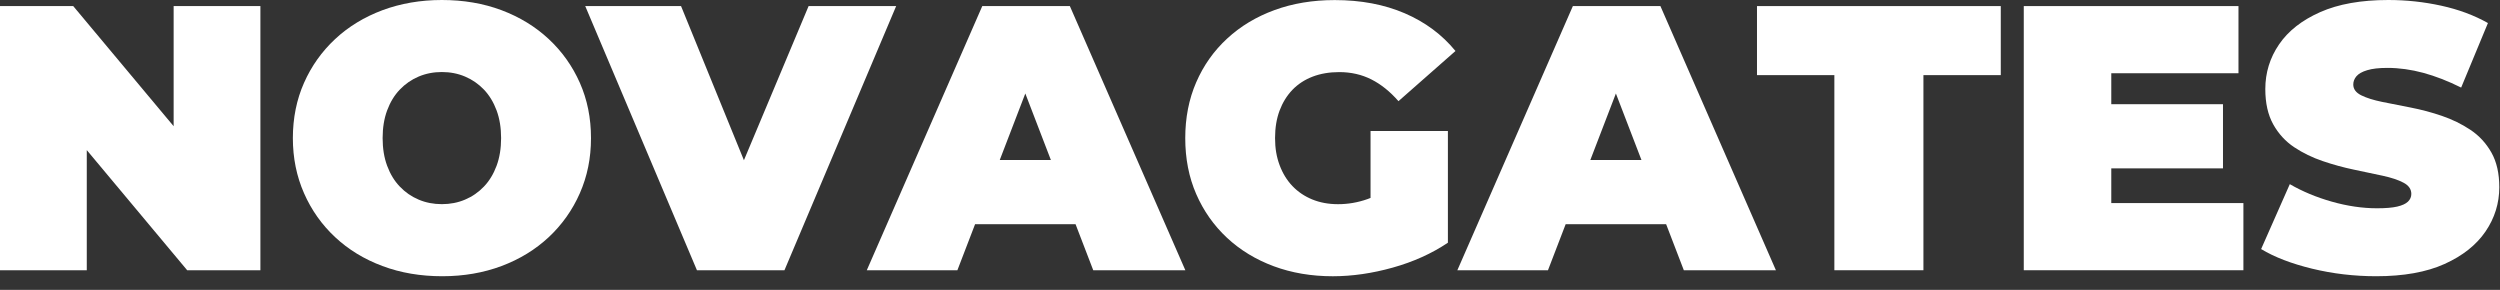 <svg width="138" height="16" viewBox="0 0 138 16" fill="none" xmlns="http://www.w3.org/2000/svg">
<rect x="0" y="0" width="138" height="16" fill="#333333" stroke="none"/>
<path d="M0 14.917V0.336H4.042L11.459 9.209H9.585V0.336H14.374V14.917H10.332L2.916 6.043H4.79V14.917H0Z" fill="white"/>
<path d="M24.413 15.248C23.217 15.248 22.118 15.062 21.112 14.685C20.107 14.311 19.233 13.778 18.499 13.091C17.763 12.404 17.191 11.596 16.782 10.665C16.372 9.733 16.166 8.722 16.166 7.623C16.166 6.524 16.372 5.496 16.782 4.573C17.191 3.649 17.763 2.844 18.499 2.157C19.235 1.47 20.107 0.94 21.112 0.563C22.118 0.19 23.212 0 24.393 0C25.575 0 26.685 0.187 27.685 0.563C28.686 0.94 29.554 1.47 30.291 2.157C31.027 2.844 31.599 3.649 32.008 4.573C32.417 5.496 32.623 6.513 32.623 7.623C32.623 8.733 32.417 9.733 32.008 10.665C31.599 11.596 31.024 12.404 30.291 13.091C29.554 13.778 28.686 14.309 27.685 14.685C26.685 15.059 25.594 15.248 24.415 15.248H24.413ZM24.391 11.269C24.849 11.269 25.276 11.187 25.671 11.019C26.067 10.852 26.413 10.613 26.713 10.299C27.012 9.986 27.243 9.604 27.411 9.153C27.578 8.703 27.661 8.192 27.661 7.623C27.661 7.054 27.578 6.543 27.411 6.092C27.243 5.642 27.012 5.26 26.713 4.946C26.413 4.633 26.067 4.394 25.671 4.226C25.276 4.059 24.849 3.976 24.391 3.976C23.932 3.976 23.506 4.059 23.11 4.226C22.714 4.394 22.368 4.633 22.069 4.946C21.769 5.26 21.538 5.642 21.371 6.092C21.203 6.543 21.121 7.054 21.121 7.623C21.121 8.192 21.203 8.703 21.371 9.153C21.538 9.604 21.769 9.986 22.069 10.299C22.368 10.613 22.714 10.852 23.11 11.019C23.506 11.187 23.932 11.269 24.391 11.269Z" fill="white"/>
<path d="M38.471 14.917L32.305 0.336H37.594L42.615 12.647H39.469L44.635 0.336H49.468L43.302 14.917H38.468H38.471Z" fill="white"/>
<path d="M47.847 14.917L54.222 0.336H59.056L65.431 14.917H60.347L55.64 2.669H57.555L52.848 14.917H47.849H47.847ZM51.636 12.375L52.886 8.833H59.594L60.844 12.375H51.639H51.636Z" fill="white"/>
<path d="M73.571 15.249C72.389 15.249 71.304 15.065 70.312 14.697C69.32 14.329 68.457 13.804 67.729 13.125C67 12.444 66.434 11.639 66.03 10.71C65.626 9.781 65.426 8.751 65.426 7.627C65.426 6.503 65.626 5.475 66.03 4.544C66.434 3.612 67.003 2.807 67.74 2.128C68.476 1.447 69.347 0.924 70.353 0.556C71.359 0.188 72.466 0.004 73.675 0.004C75.121 0.004 76.407 0.246 77.539 0.732C78.671 1.218 79.605 1.914 80.342 2.815L77.195 5.585C76.736 5.057 76.239 4.659 75.706 4.387C75.17 4.115 74.576 3.98 73.925 3.98C73.384 3.98 72.895 4.063 72.458 4.23C72.021 4.398 71.65 4.64 71.342 4.958C71.037 5.277 70.801 5.659 70.633 6.104C70.466 6.55 70.383 7.055 70.383 7.624C70.383 8.193 70.466 8.663 70.633 9.113C70.801 9.564 71.037 9.951 71.342 10.27C71.647 10.589 72.013 10.836 72.436 11.009C72.859 11.183 73.334 11.271 73.862 11.271C74.417 11.271 74.958 11.177 75.486 10.99C76.014 10.803 76.577 10.479 77.173 10.023L79.924 13.397C79.036 13.994 78.022 14.453 76.882 14.771C75.744 15.09 74.64 15.249 73.571 15.249ZM75.654 12.771V7.231H79.924V13.397L75.654 12.774V12.771Z" fill="white"/>
<path d="M80.446 14.917L86.822 0.336H91.655L98.03 14.917H92.947L88.24 2.669H90.155L85.448 14.917H80.449H80.446ZM84.236 12.375L85.486 8.833H92.194L93.444 12.375H84.239H84.236Z" fill="white"/>
<path d="M101.257 14.917V4.147H96.986V0.336H110.443V4.147H106.173V14.917H101.257Z" fill="white"/>
<path d="M116.546 11.21H123.836V14.917H111.712V0.336H123.564V4.043H116.543V11.21H116.546ZM116.21 5.752H122.709V9.294H116.21V5.752Z" fill="white"/>
<path d="M131.168 15.248C129.945 15.248 128.766 15.108 127.626 14.831C126.488 14.553 125.548 14.193 124.814 13.748L126.397 10.165C127.093 10.569 127.865 10.89 128.719 11.132C129.574 11.374 130.404 11.497 131.209 11.497C131.682 11.497 132.053 11.467 132.325 11.404C132.597 11.341 132.794 11.25 132.918 11.132C133.042 11.014 133.105 10.871 133.105 10.706C133.105 10.442 132.959 10.233 132.668 10.082C132.377 9.928 131.992 9.802 131.511 9.698C131.033 9.593 130.508 9.483 129.939 9.365C129.371 9.247 128.796 9.09 128.222 8.895C127.645 8.7 127.117 8.444 126.639 8.126C126.161 7.807 125.773 7.386 125.482 6.864C125.191 6.342 125.045 5.694 125.045 4.916C125.045 4.015 125.298 3.19 125.806 2.448C126.312 1.706 127.071 1.113 128.076 0.668C129.082 0.223 130.335 0 131.835 0C132.822 0 133.795 0.104 134.751 0.313C135.71 0.522 136.57 0.841 137.334 1.272L135.856 4.834C135.133 4.474 134.435 4.202 133.762 4.02C133.089 3.839 132.432 3.748 131.794 3.748C131.322 3.748 130.948 3.789 130.67 3.875C130.393 3.957 130.195 4.07 130.077 4.207C129.959 4.347 129.901 4.498 129.901 4.666C129.901 4.916 130.047 5.114 130.338 5.26C130.629 5.405 131.014 5.526 131.495 5.625C131.973 5.721 132.5 5.826 133.078 5.938C133.655 6.051 134.226 6.202 134.795 6.397C135.364 6.592 135.889 6.848 136.367 7.167C136.845 7.485 137.232 7.903 137.524 8.417C137.815 8.931 137.961 9.571 137.961 10.332C137.961 11.22 137.708 12.036 137.199 12.781C136.691 13.523 135.938 14.122 134.938 14.572C133.938 15.023 132.682 15.248 131.168 15.248Z" fill="white"/>
</svg>